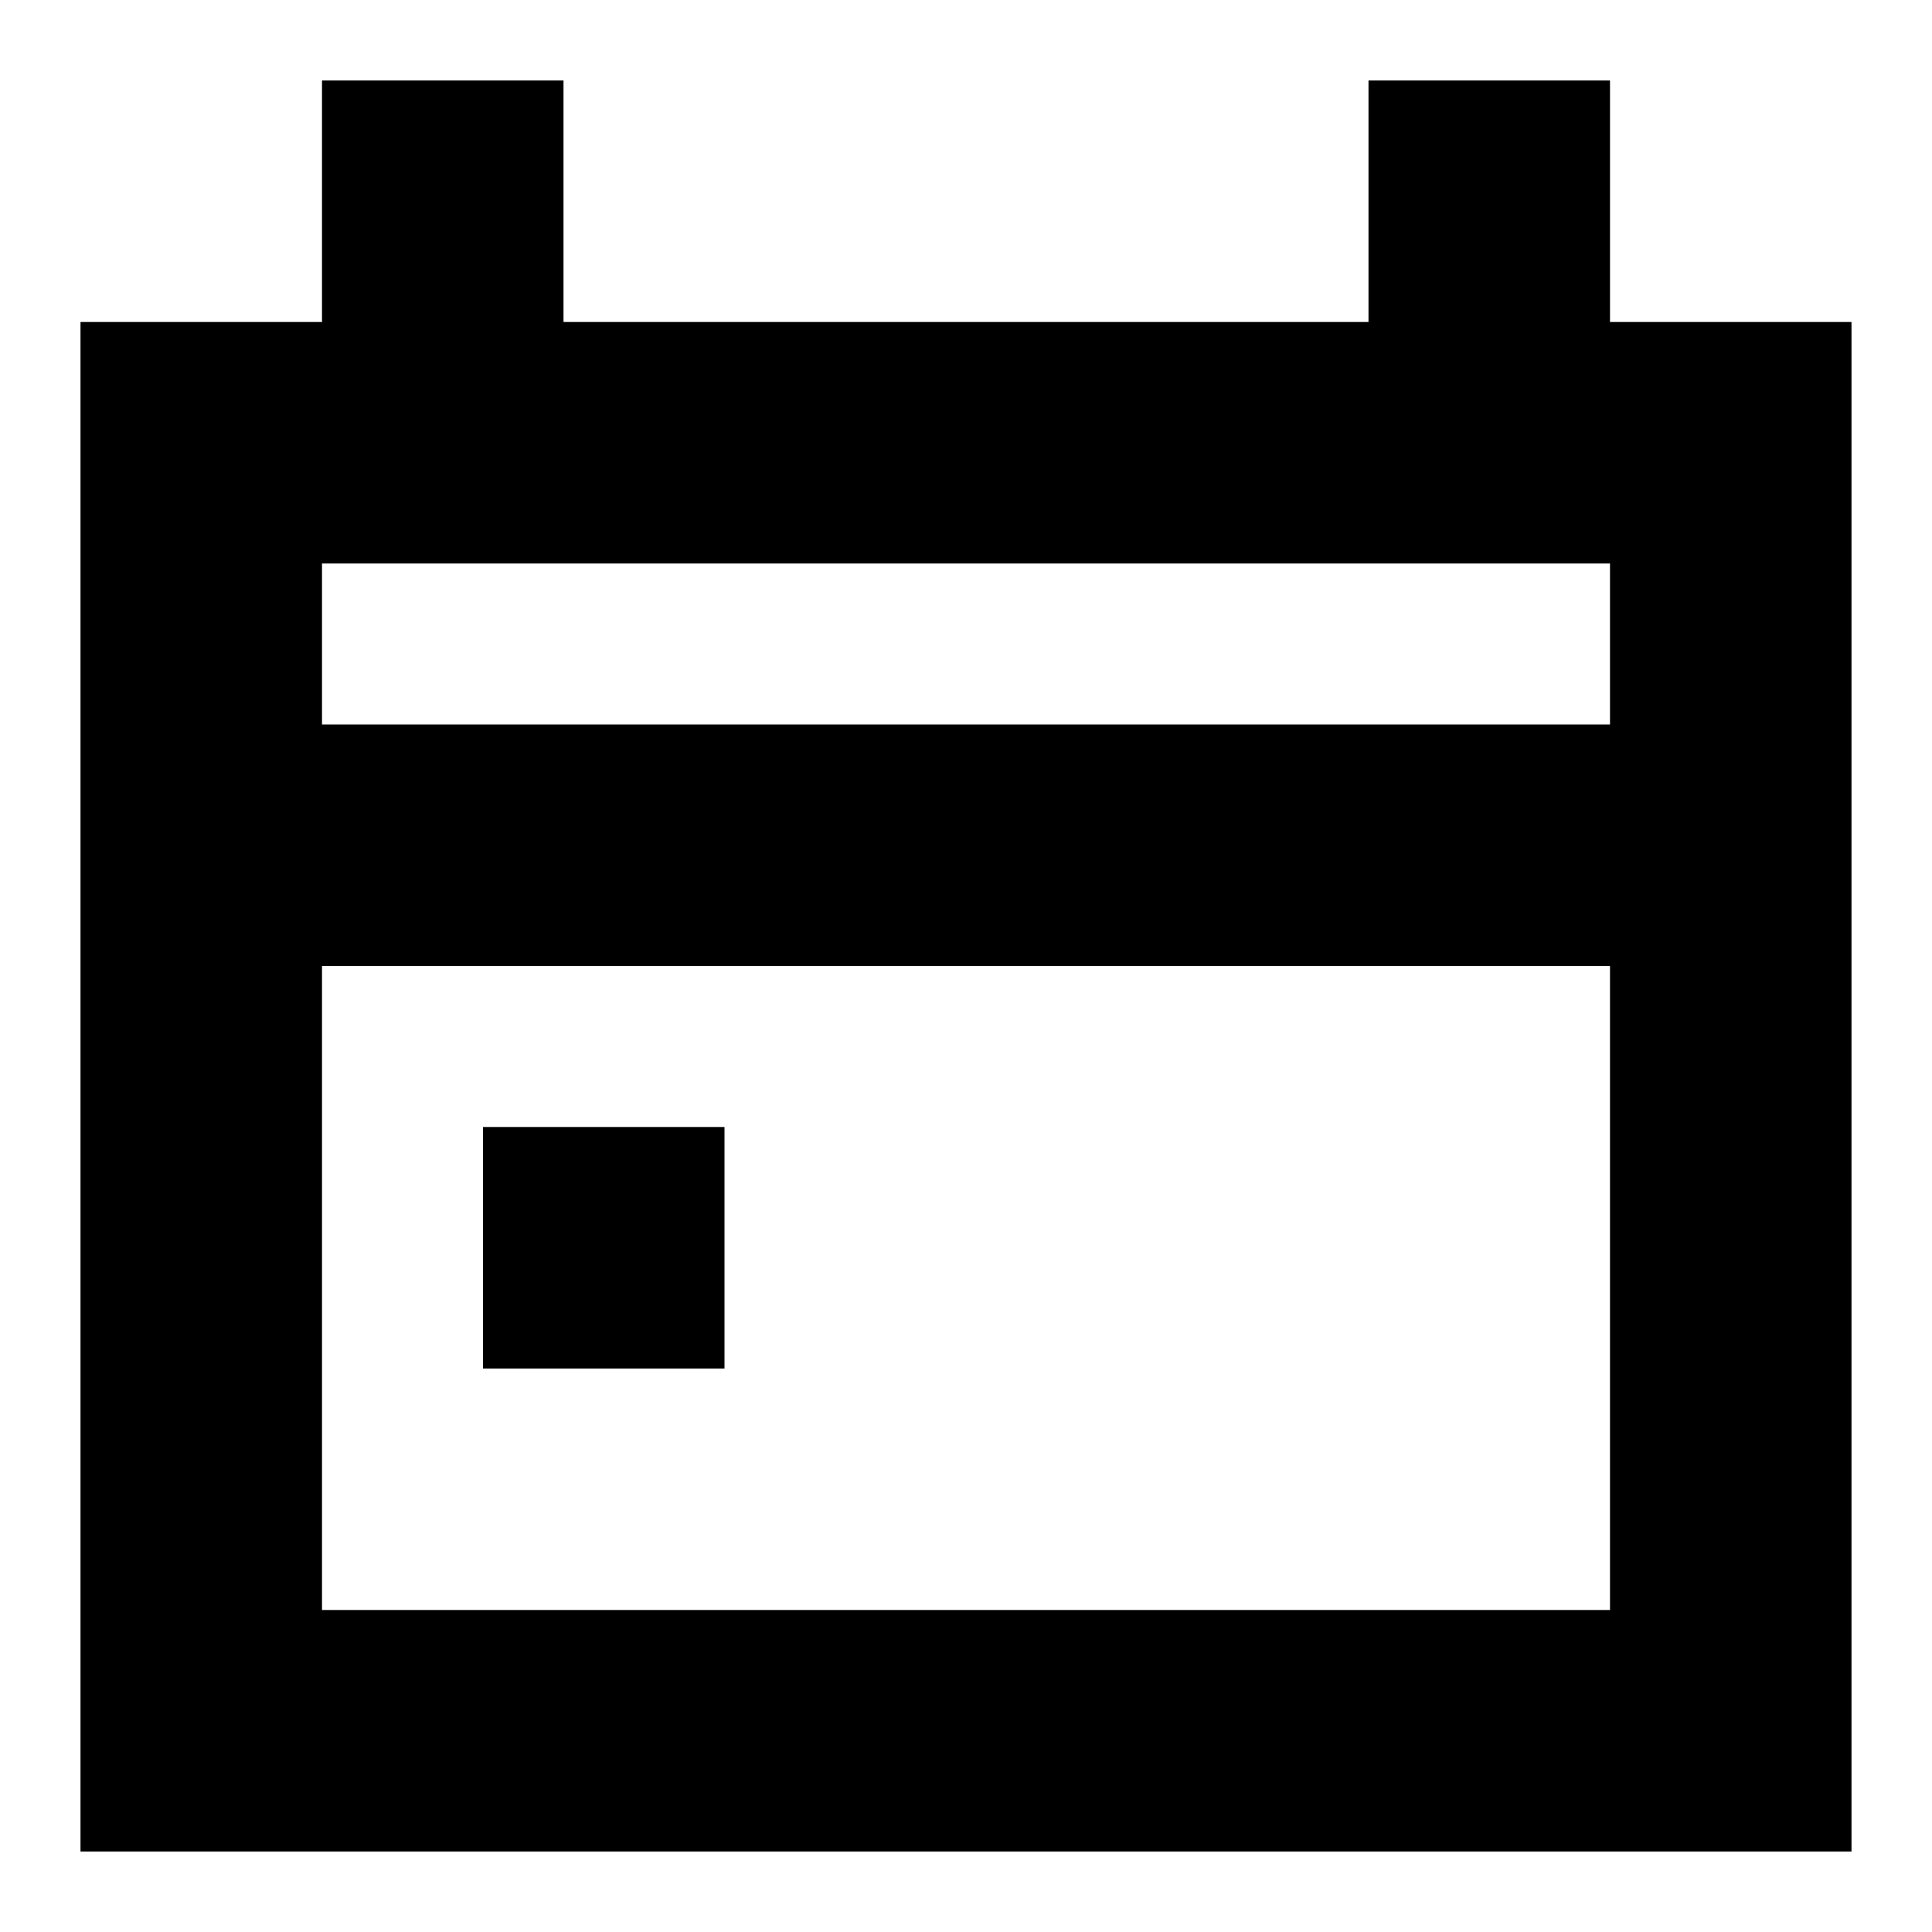 <svg width="24" height="24" viewBox="0 0 24 24" fill="none" xmlns="http://www.w3.org/2000/svg">
  <title>Calendar (outlined)</title>
  <g transform="matrix(
          1 0
          0 1
          1 1
        )"><path fill-rule="evenodd" clip-rule="evenodd" d="M19 0L19 3L22 3L22 22L0 22L0 3L3 3L3 0L6 0L6 3L16 3L16 0L19 0ZM19 8L19 6L3 6L3 8L19 8ZM3 11L3 19L19 19L19 11L3 11ZM5 13L8 13L8 16L5 16L5 13Z" fill="currentColor" opacity="1"/></g>
</svg>